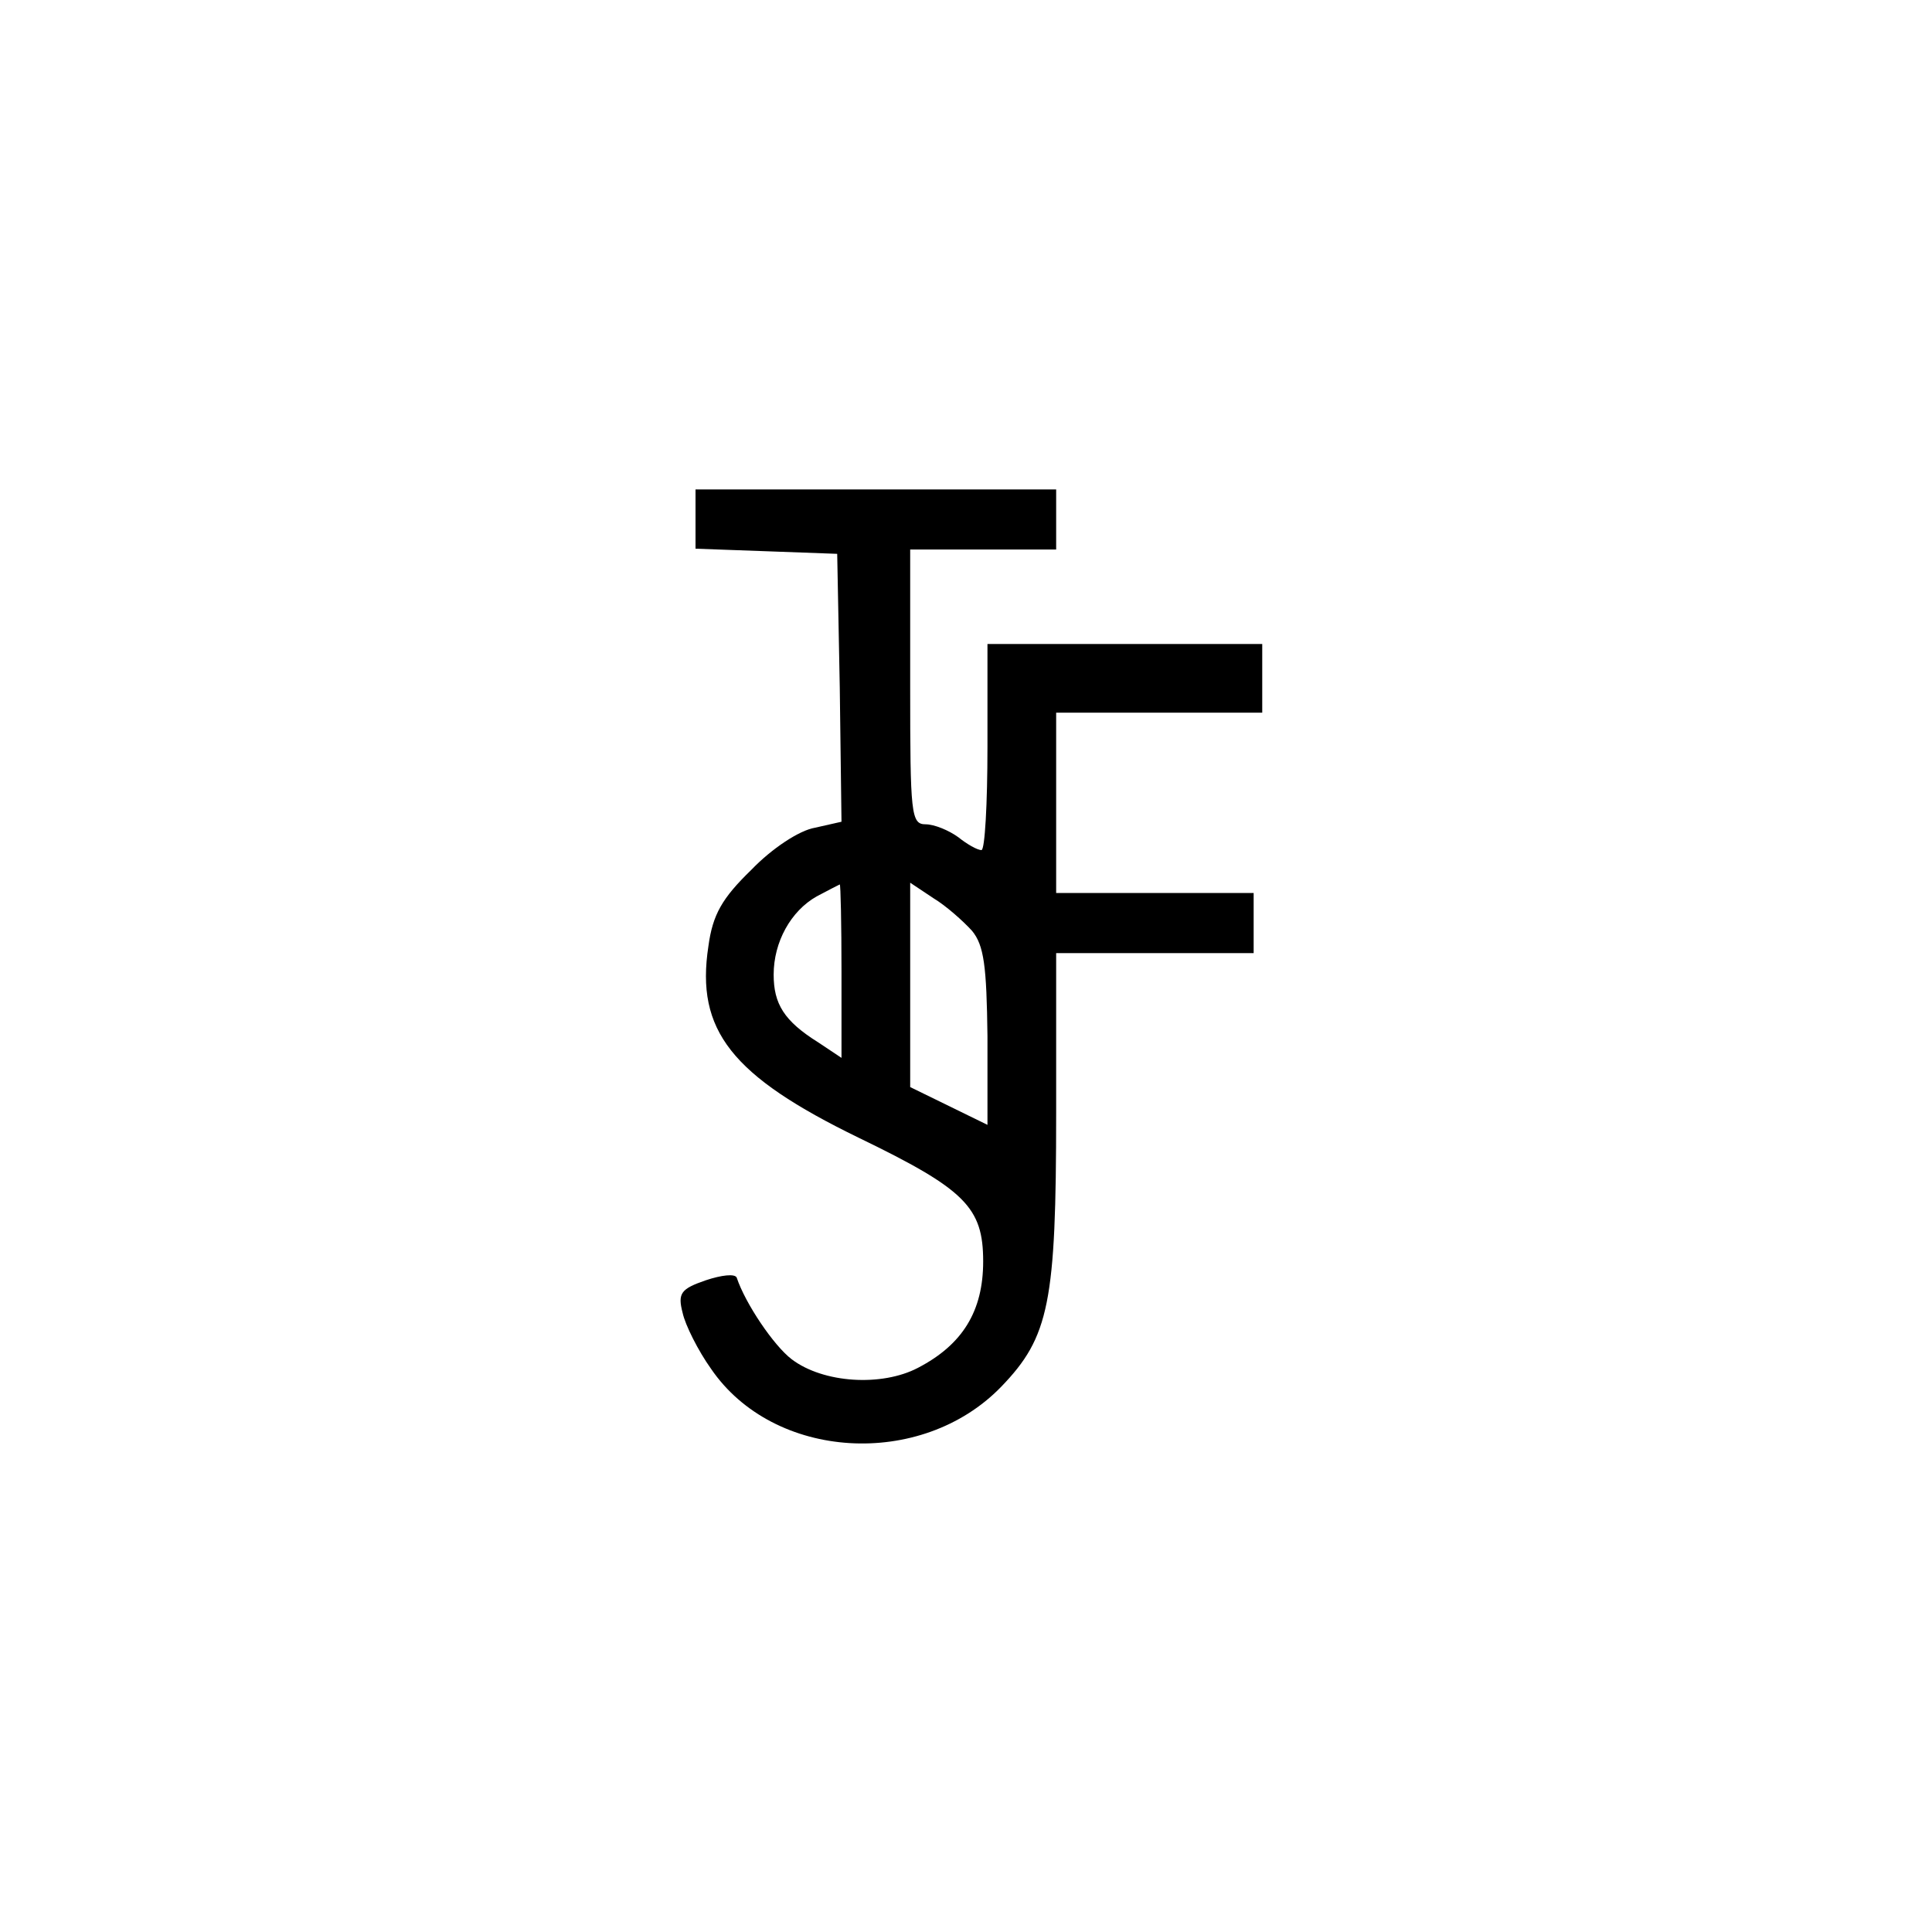 <?xml version="1.0" standalone="no"?>
<!DOCTYPE svg PUBLIC "-//W3C//DTD SVG 20010904//EN"
 "http://www.w3.org/TR/2001/REC-SVG-20010904/DTD/svg10.dtd">
<svg version="1.0" xmlns="http://www.w3.org/2000/svg"
 width="225pt" height="225pt" viewBox="0 0 225 225"
 preserveAspectRatio="xMidYMid meet">

<g transform="translate(0,225) scale(0.1,-0.1)"
fill="#000000" stroke="none">
<path d="M810 1645 l0 -34 83 -3 82 -3 3 -156 2 -156 -31 -7 c-18 -3 -50 -24
-74 -49 -34 -33 -45 -52 -50 -89 -15 -98 27 -151 175 -223 124 -60 145 -81
145 -144 0 -58 -24 -97 -76 -124 -42 -22 -110 -18 -147 10 -21 16 -54 65 -64
95 -2 5 -18 3 -36 -3 -29 -10 -33 -15 -27 -38 3 -14 18 -44 33 -65 73 -107
245 -117 338 -21 56 58 64 98 64 319 l0 186 115 0 115 0 0 35 0 35 -115 0
-115 0 0 105 0 105 120 0 120 0 0 40 0 40 -160 0 -160 0 0 -120 c0 -66 -3
-120 -7 -120 -5 0 -17 7 -27 15 -11 8 -28 15 -38 15 -17 0 -18 12 -18 160 l0
160 85 0 85 0 0 35 0 35 -210 0 -210 0 0 -35z m170 -526 l0 -101 -27 18 c-40
25 -52 45 -52 79 0 38 20 74 50 91 13 7 25 13 27 14 1 0 2 -46 2 -101z m152
47 c14 -17 17 -41 18 -123 l0 -103 -45 22 -45 22 0 119 0 119 27 -18 c15 -9
35 -27 45 -38z"/>
</g>
</svg>
